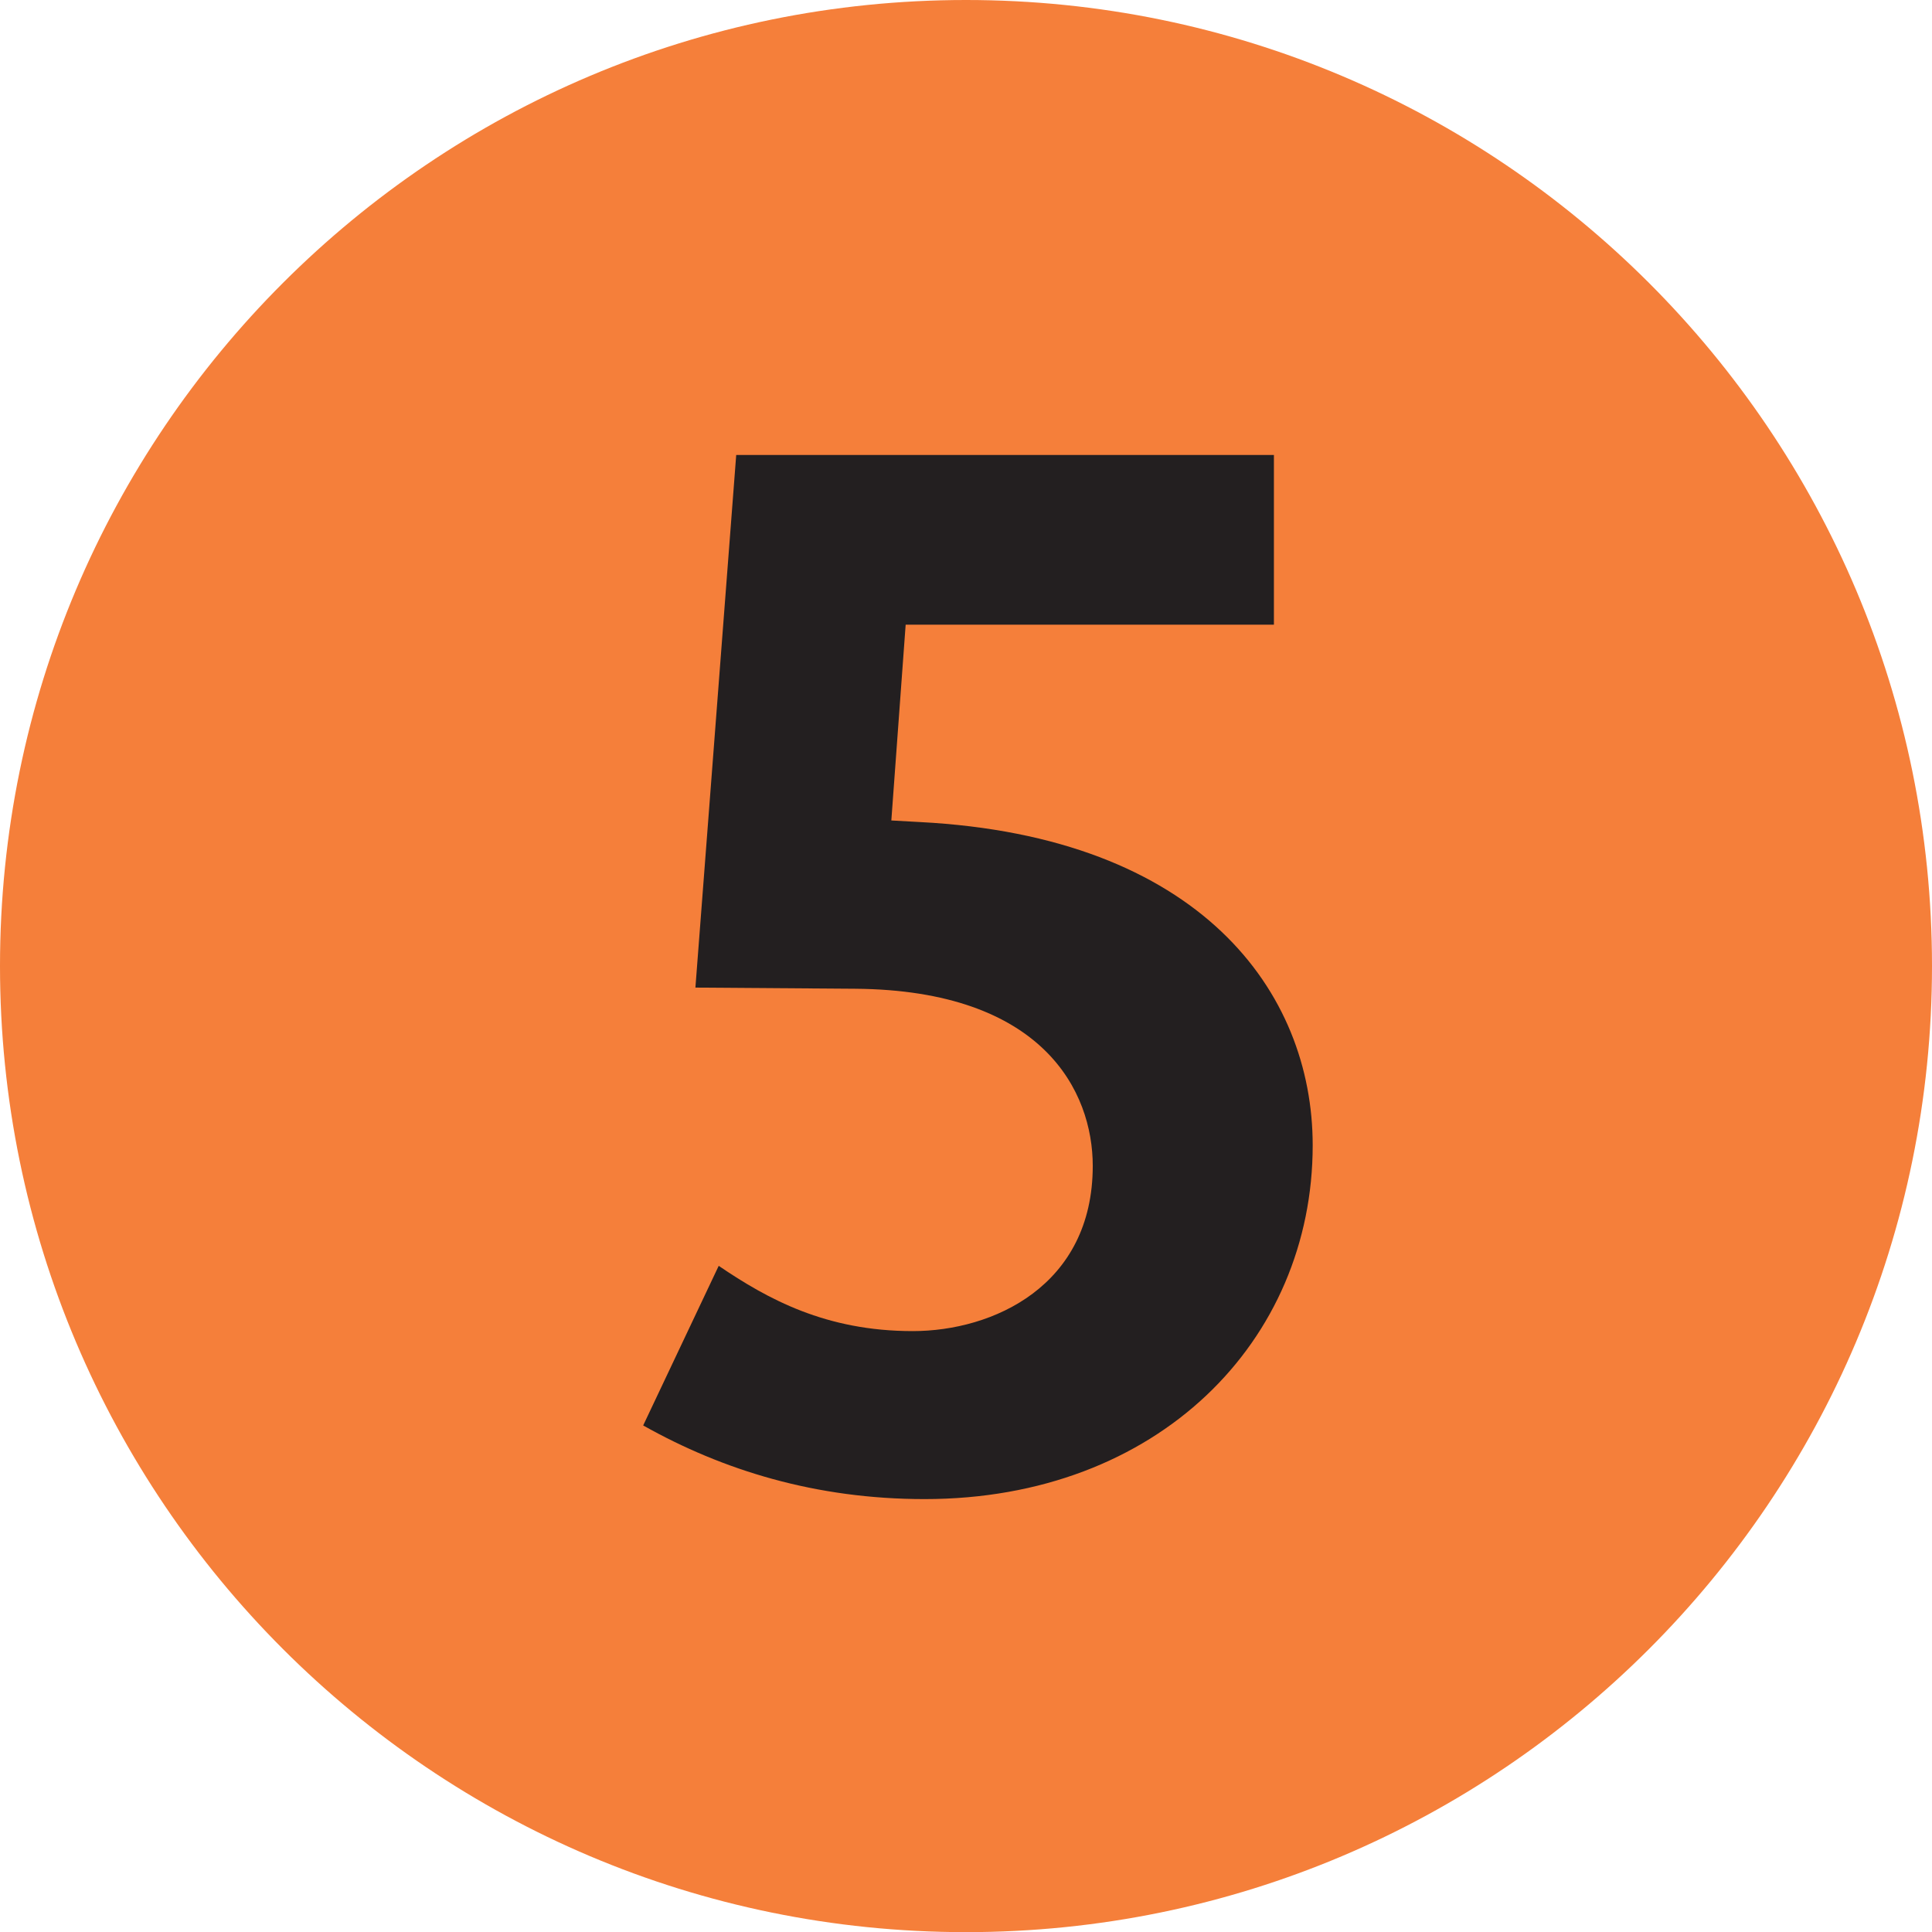 <?xml version="1.0" encoding="UTF-8" standalone="no"?>
<!-- Created with Inkscape (http://www.inkscape.org/) -->

<svg
   xmlns:dc="http://purl.org/dc/elements/1.1/"
   xmlns:cc="http://creativecommons.org/ns#"
   xmlns:rdf="http://www.w3.org/1999/02/22-rdf-syntax-ns#"
   xmlns:svg="http://www.w3.org/2000/svg"
   xmlns="http://www.w3.org/2000/svg"
   xmlns:sodipodi="http://sodipodi.sourceforge.net/DTD/sodipodi-0.dtd"
   xmlns:inkscape="http://www.inkscape.org/namespaces/inkscape"
   width="16.69"
   height="16.691"
   id="svg11997"
   version="1.1"
   inkscape:version="0.48.5 r10040"
   sodipodi:docname="Nouveau document 5">
  <defs
     id="defs11999" />
  <sodipodi:namedview
     id="base"
     pagecolor="#ffffff"
     bordercolor="#666666"
     borderopacity="1.0"
     inkscape:pageopacity="0.0"
     inkscape:pageshadow="2"
     inkscape:zoom="0.35"
     inkscape:cx="106.20214"
     inkscape:cy="45.488477"
     inkscape:document-units="px"
     inkscape:current-layer="layer1"
     showgrid="false"
     fit-margin-top="0"
     fit-margin-left="0"
     fit-margin-right="0"
     fit-margin-bottom="0"
     inkscape:window-width="569"
     inkscape:window-height="456"
     inkscape:window-x="33"
     inkscape:window-y="61"
     inkscape:window-maximized="0" />
  <g
     inkscape:label="Calque 1"
     inkscape:groupmode="layer"
     id="layer1"
     transform="translate(-268.798,-561.159)">
    <g
       id="g3274"
       transform="matrix(1.25,0,0,-1.25,268.798,569.504)">
      <path
         inkscape:connector-curvature="0"
         d="m 0,0 c 0,3.688 2.99,6.676 6.676,6.676 3.685,0 6.676,-2.988 6.676,-6.676 0,-3.686 -2.991,-6.677 -6.676,-6.677 C 2.99,-6.677 0,-3.686 0,0"
         style="fill:#f57f3a;fill-opacity:1;fill-rule:nonzero;stroke:none"
         id="path3276" />
    </g>
    <g
       id="g3278"
       transform="matrix(1.25,0,0,-1.25,280.138,571.053)">
      <path
         inkscape:connector-curvature="0"
         d="m 0,0 c 0,1.062 -0.779,2.134 -2.715,2.234 l -0.197,0.011 0.099,1.353 2.545,0 0,1.173 -3.716,0 -0.282,-3.681 1.104,-0.008 c 1.301,-0.01 1.642,-0.712 1.642,-1.224 0,-0.831 -0.691,-1.142 -1.244,-1.142 -0.601,0 -1.002,0.221 -1.341,0.451 l -0.522,-1.103 c 0.551,-0.31 1.193,-0.509 1.945,-0.509 C -1.07,-2.445 0,-1.353 0,0"
         style="fill:#231f20;fill-opacity:1;fill-rule:nonzero;stroke:none"
         id="path3280" />
    </g>
  </g>
</svg>
